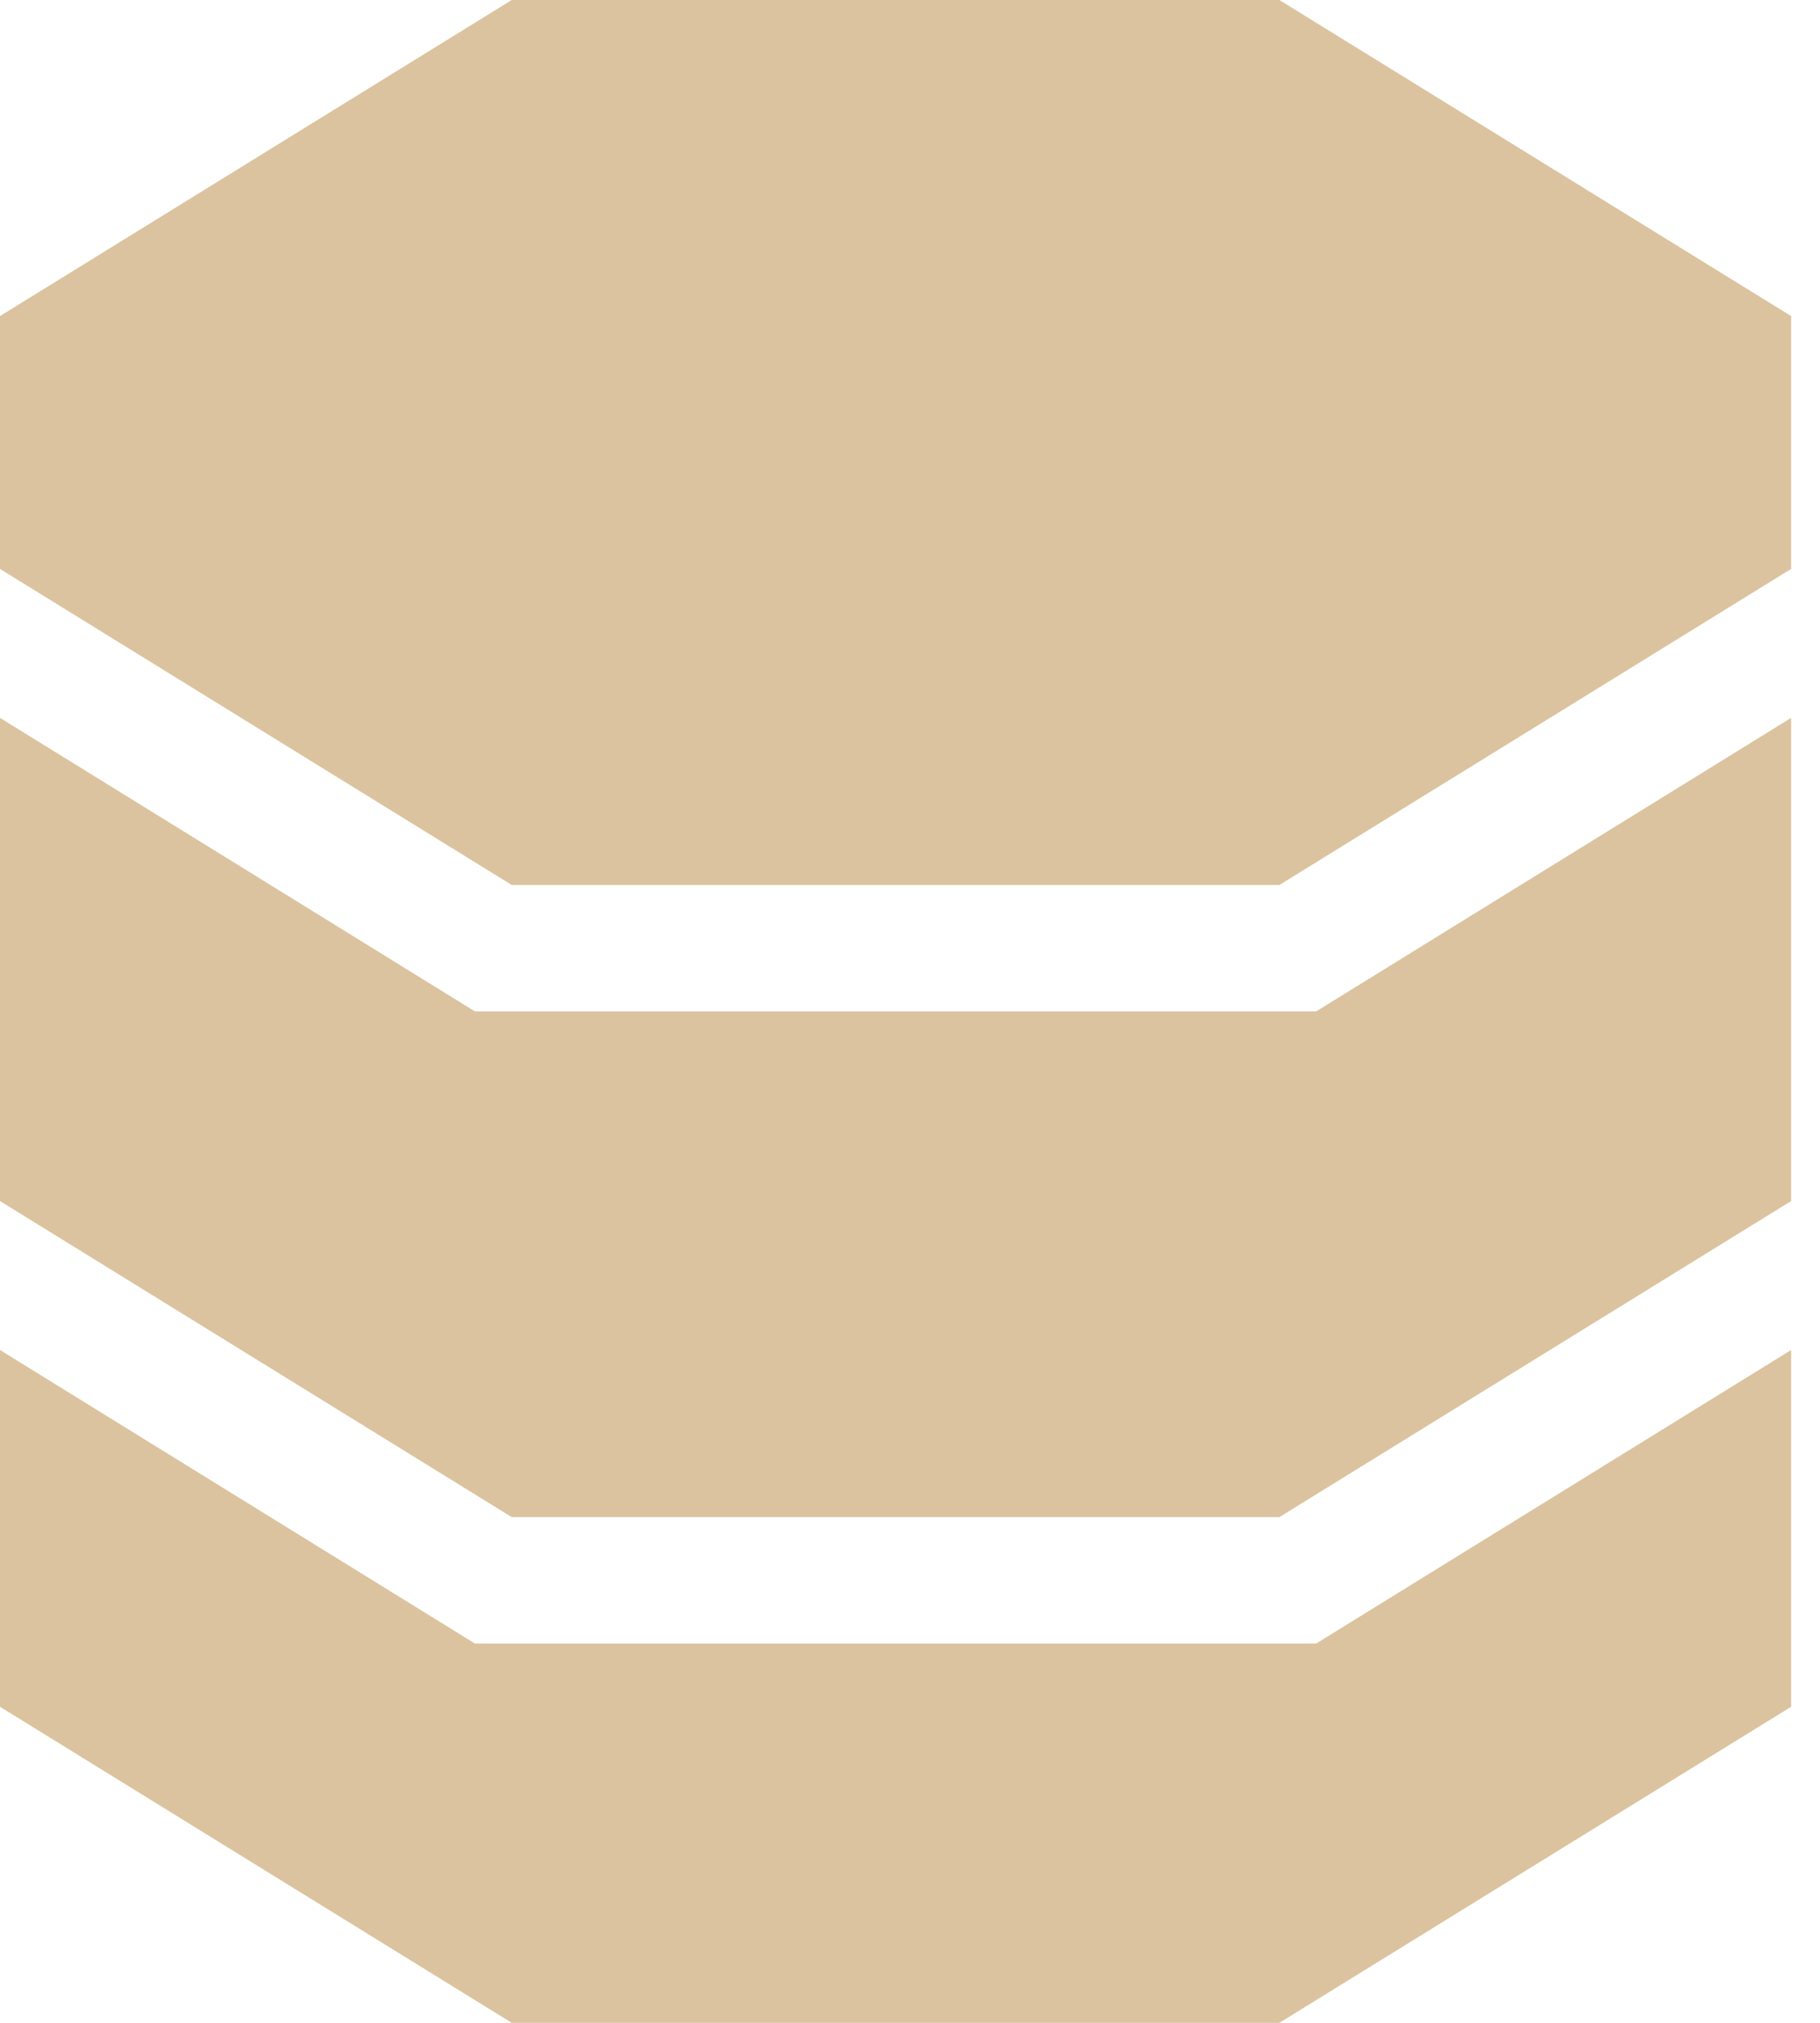 <svg xmlns="http://www.w3.org/2000/svg" width="54" height="60" viewBox="0 0 54 60" fill="none">
  <path d="M53.143 9.375V13.125V15V16.875L37.959 26.25H15.184L0 16.875V15V13.125V9.375L15.184 0H37.959L53.143 9.375ZM0 50.625V40.043L14.092 48.75H39.05L53.143 40.043V50.625L37.959 60H15.184L0 50.625ZM53.143 33.75V35.625L37.959 45H15.184L0 35.625V33.75V21.293L14.092 30H39.05L53.143 21.293V33.75Z" fill="#DBC39F"/>
</svg>

